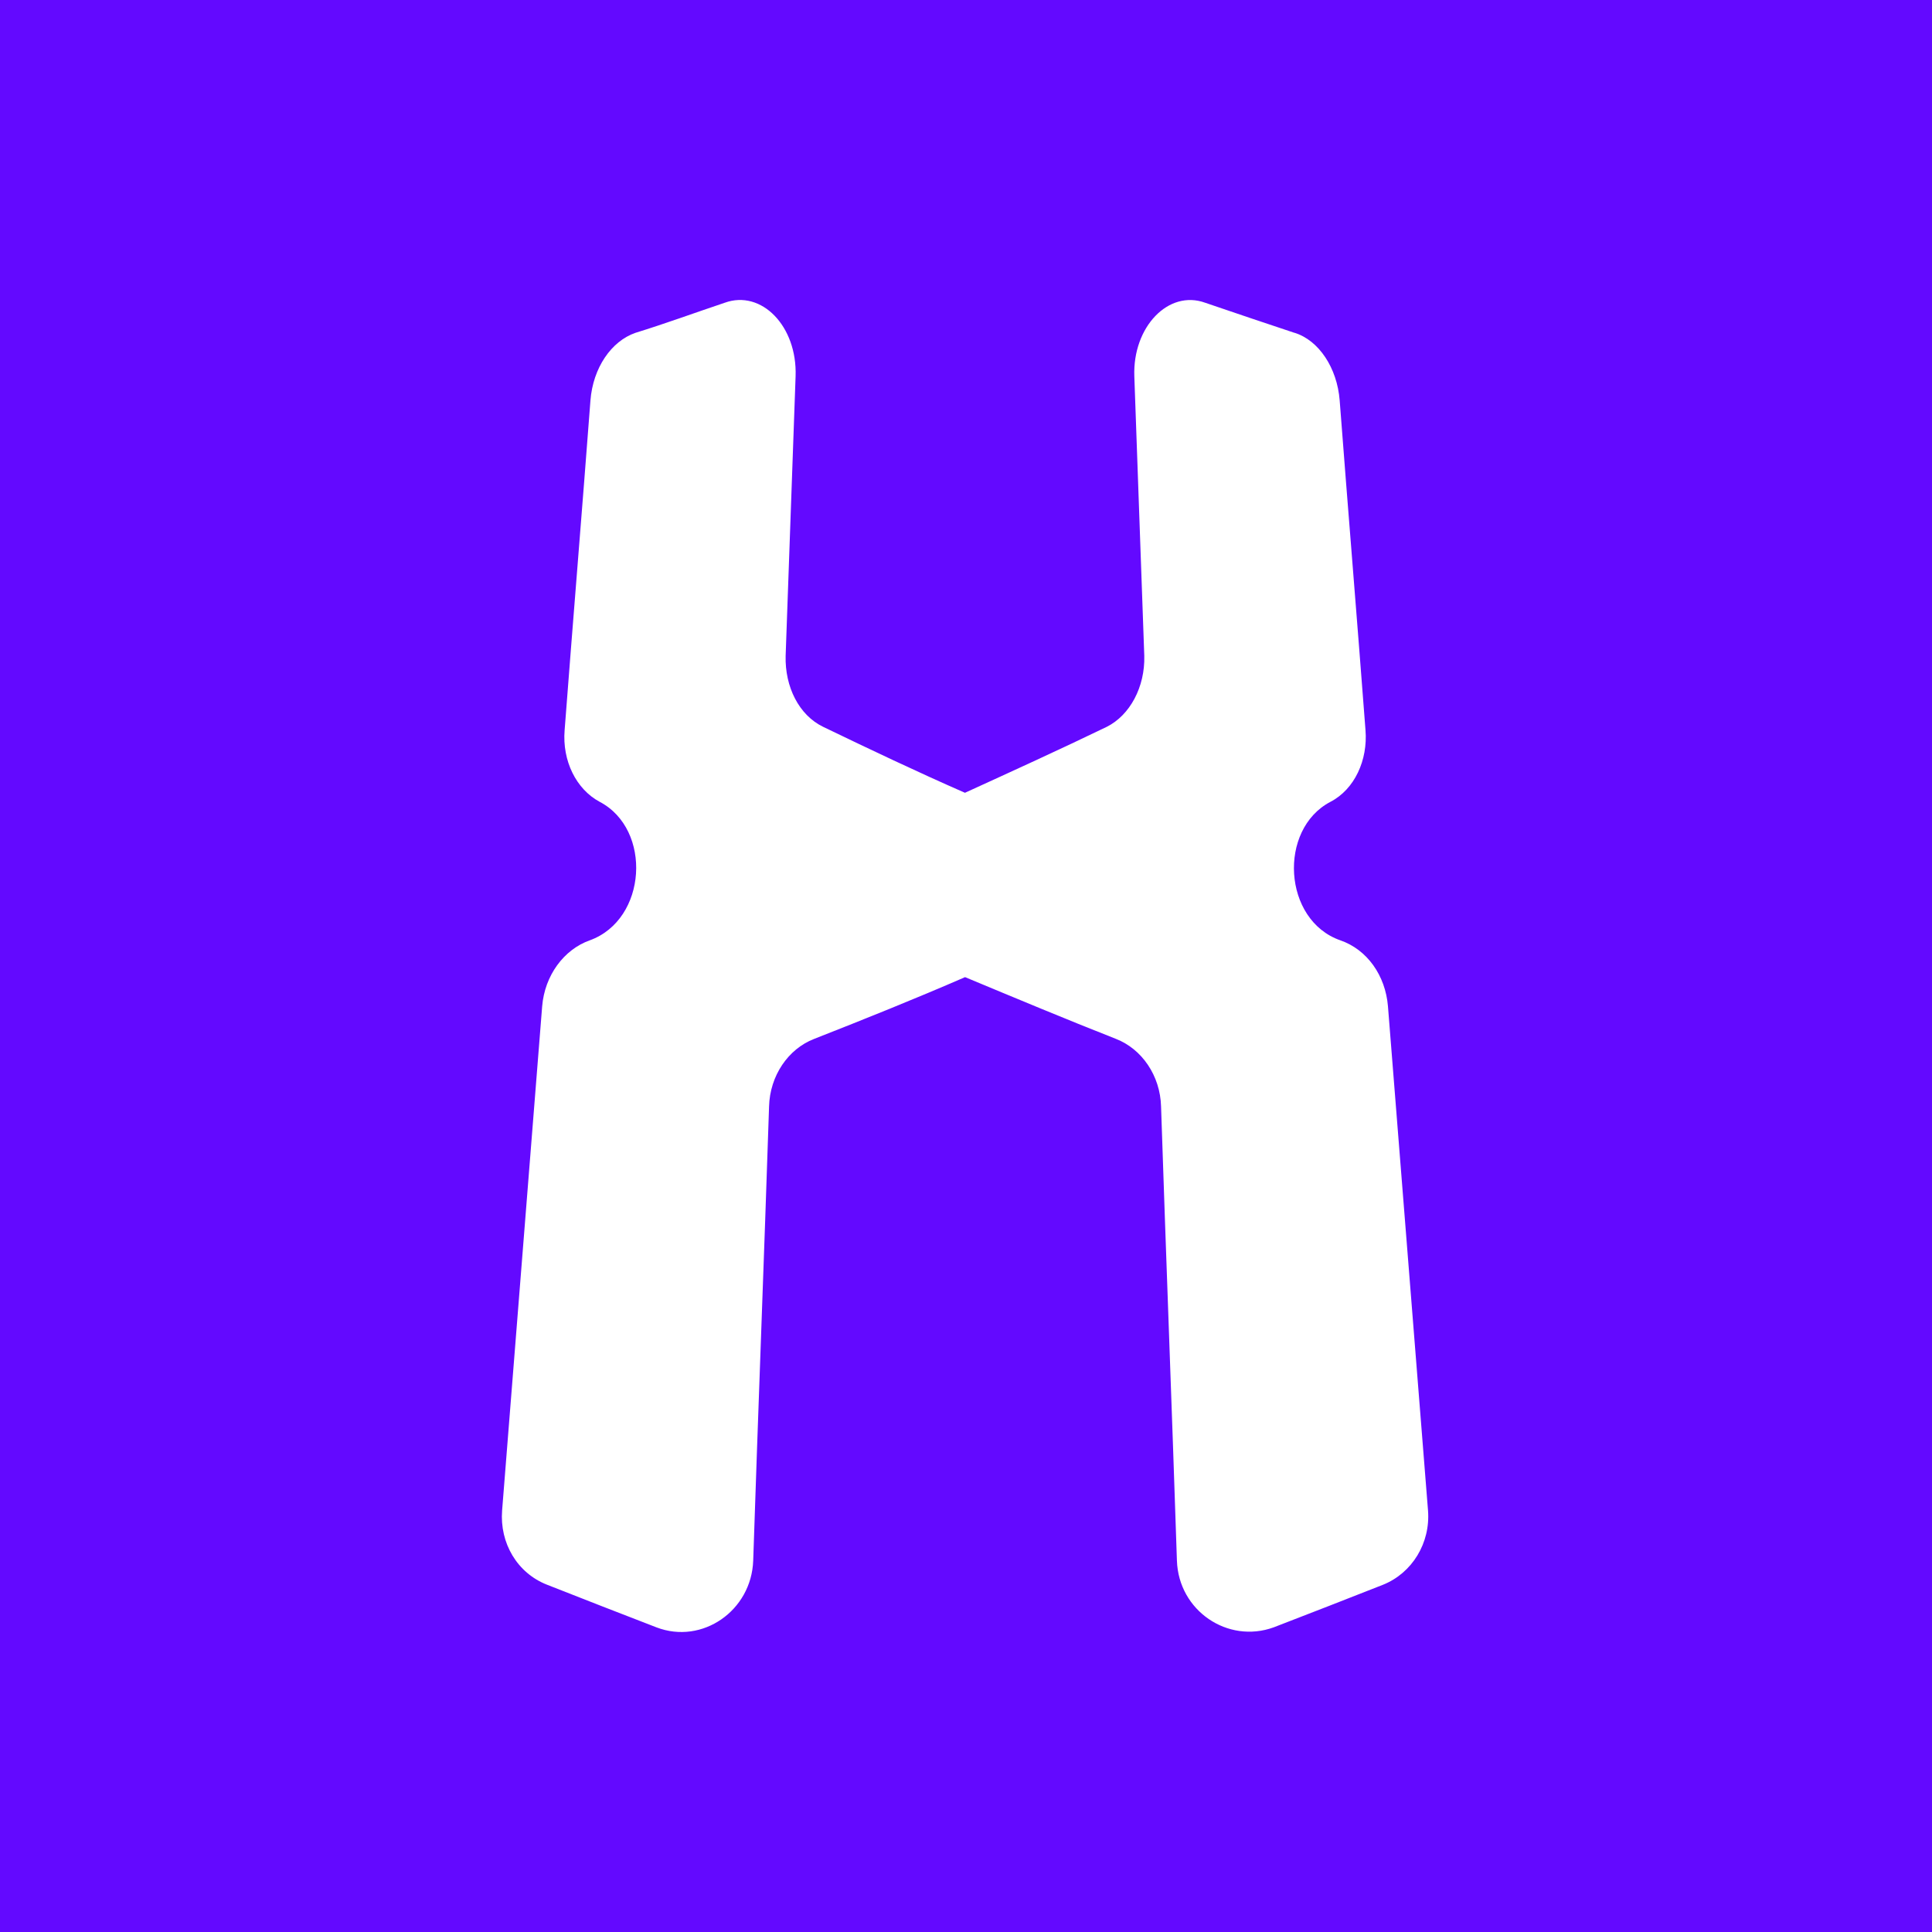 <svg width="1024" height="1024" viewBox="0 0 1024 1024" fill="none" xmlns="http://www.w3.org/2000/svg">
<rect width="1024" height="1024" fill="#6309FF"/>
<path fill-rule="evenodd" clip-rule="evenodd" d="M686.077 176.402C670.182 171.07 654.233 165.791 638.769 160.459C619.318 153.402 600.298 173.278 601.214 199.403C602.992 248.958 604.77 298.082 606.494 347.637C606.926 364.012 598.951 379.04 586.612 385.235C561.881 397.192 536.665 408.666 511.449 420.193C486.232 409.15 461.07 397.192 436.285 385.235C423.461 379.04 415.971 364.012 416.403 347.637C418.181 298.082 419.959 248.958 421.683 199.403C422.599 172.847 403.579 153.402 384.128 160.459C368.233 165.791 352.715 171.501 336.82 176.402C323.997 180.819 314.298 194.986 312.951 212.222C308.533 270.611 303.684 329 299.265 386.958C297.918 403.333 305.462 418.361 317.854 424.987C345.711 439.584 343.071 487.361 312.574 498.404C298.888 503.251 288.705 516.987 287.358 533.362C280.299 622.292 273.187 711.653 266.129 800.583C264.782 817.819 274.103 833.763 289.998 839.958C309.018 847.499 328.469 854.986 347.92 862.527C372.22 871.845 398.299 853.693 399.215 827.138C401.855 747.042 404.98 666.999 407.62 586.472C408.051 570.097 417.803 555.931 431.489 550.652C458.484 540.041 484.993 529.43 511.502 517.903C538.012 528.945 564.575 540.041 591.516 550.652C605.201 555.985 614.954 570.097 615.385 586.472C618.025 666.568 621.15 746.611 623.79 827.138C624.652 853.693 650.731 871.361 675.085 862.527C694.536 854.986 713.987 847.499 733.007 839.958C748.471 833.763 758.223 817.819 756.876 800.583C749.818 711.653 742.706 622.292 735.647 533.362C734.3 516.987 724.602 503.305 710.431 498.404C679.934 487.792 677.294 439.584 705.15 424.987C717.974 418.361 725.033 402.848 723.739 386.958C719.321 328.569 714.472 270.18 710.054 212.222C708.707 194.986 699.008 180.388 686.184 176.402H686.077Z" fill="white"/>
</svg>
